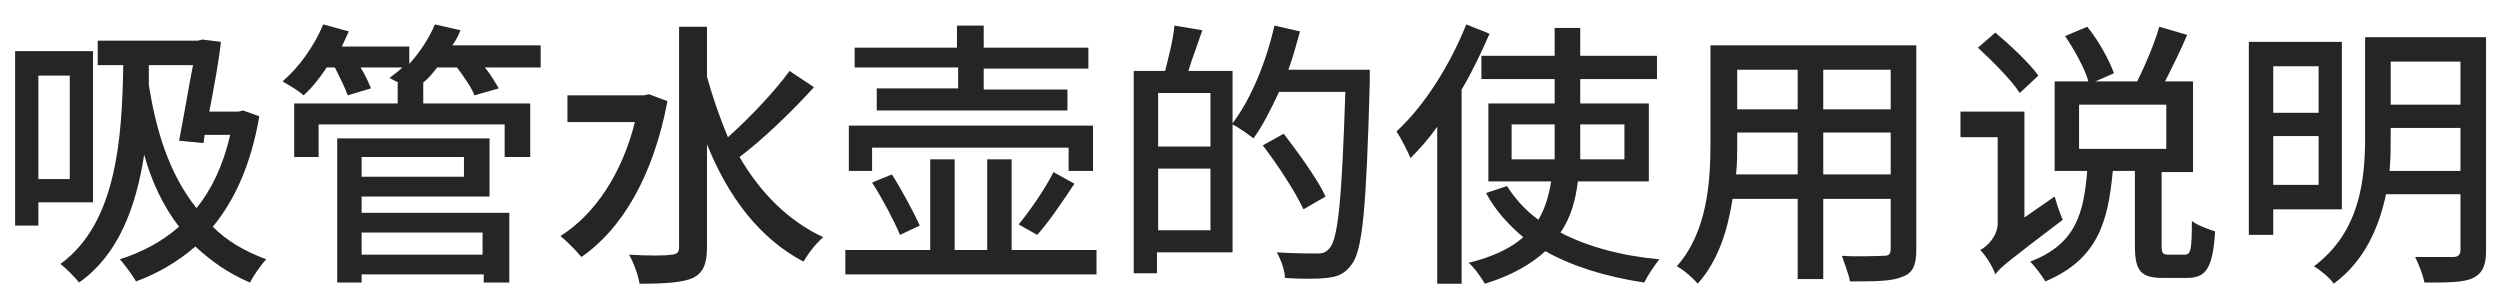 <?xml version="1.0" encoding="utf-8"?>
<!-- Generator: Adobe Illustrator 25.0.1, SVG Export Plug-In . SVG Version: 6.00 Build 0)  -->
<svg version="1.1" id="レイヤー_1" xmlns="http://www.w3.org/2000/svg" xmlns:xlink="http://www.w3.org/1999/xlink" x="0px"
	 y="0px" viewBox="0 0 215 26" style="enable-background:new 0 0 215 26;" xml:space="preserve" height="26px" width="215px">
<style type="text/css">
	.st0{fill:#252525;}
</style>
<g>
	<path class="st0" d="M3.3,17.4v2h-2v-15H8v13H3.3z M3.3,6.5v8.9H6V6.5H3.3z M22.3,10c-0.7,4.1-2.1,7.2-4,9.5
		c1.2,1.2,2.7,2.1,4.6,2.8c-0.4,0.4-1.1,1.4-1.4,2c-1.9-0.8-3.4-1.9-4.7-3.1c-1.5,1.3-3.2,2.3-5.1,3c-0.3-0.5-1-1.5-1.4-1.9
		c1.9-0.6,3.6-1.5,5.1-2.8c-1.4-1.8-2.4-4-3-6.2c-0.7,4.5-2.2,8.6-5.6,11c-0.3-0.4-1.1-1.2-1.6-1.6C10,19.2,10.5,12,10.6,5.6H8.4
		V3.5h8.6l0.4-0.1l1.6,0.2c-0.2,1.8-0.6,3.9-1,6h2.5l0.4-0.1L22.3,10z M12.8,5.6c0,0.6,0,1.1,0,1.7c0.6,3.8,1.7,7.6,4.1,10.6
		c1.3-1.6,2.3-3.7,2.9-6.3h-2.2l-0.1,0.7l-2.1-0.2c0.4-2,0.8-4.5,1.2-6.5H12.8z"/>
	<path class="st0" d="M46.4,5.8h-4.7c0.5,0.6,0.9,1.3,1.2,1.8l-2.1,0.6c-0.2-0.6-0.9-1.6-1.5-2.4h-1.7c-0.4,0.5-0.7,0.9-1.2,1.3h0
		v1.8h9.2v4.6h-2.2v-2.8h-16v2.8h-2.1V8.9h8.9V7.1h0.1c-0.3-0.1-0.6-0.3-0.8-0.4c0.4-0.3,0.8-0.6,1.1-0.9h-3.6
		c0.4,0.6,0.7,1.3,0.9,1.8l-2,0.6c-0.2-0.6-0.7-1.6-1.1-2.4h-0.7c-0.6,0.9-1.3,1.8-2,2.4c-0.4-0.4-1.3-0.9-1.8-1.2
		c1.4-1.2,2.7-3,3.5-4.9L30,2.7c-0.2,0.4-0.4,0.9-0.6,1.3h5.8v1.5c0.9-1,1.7-2.2,2.2-3.4l2.2,0.5c-0.2,0.5-0.4,0.9-0.7,1.3h7.6V5.8z
		 M31.1,18.3h12.7v6h-2.2v-0.7H31.1v0.7H29V11.9h13.1v5h-11V18.3z M31.1,13.5v1.7h8.8v-1.7H31.1z M31.1,20v1.9h10.4V20H31.1z"/>
	<path class="st0" d="M57.4,8.7c-1.2,6.4-3.9,11-7.4,13.4c-0.4-0.5-1.3-1.4-1.8-1.8c3-1.9,5.3-5.4,6.4-9.8h-5.8V8.2h6.6l0.4-0.1
		L57.4,8.7z M70,7.5c-1.9,2.1-4.4,4.5-6.4,6c1.8,3.1,4.2,5.5,7.2,6.9c-0.6,0.5-1.3,1.4-1.7,2.1c-3.8-2-6.5-5.6-8.3-10.1v8.9
		c0,1.5-0.4,2.2-1.2,2.6c-0.9,0.4-2.4,0.5-4.6,0.5c-0.1-0.7-0.5-1.8-0.9-2.5c1.6,0.1,3.2,0.1,3.6,0c0.5,0,0.7-0.2,0.7-0.6v-19h2.4
		v4.3c0.5,1.8,1.1,3.5,1.8,5.2c1.8-1.6,4-3.9,5.3-5.7L70,7.5z"/>
	<path class="st0" d="M94.3,21.5v2.1H72.7v-2.1H80v-7.8h2.1v7.8h2.8v-7.8H87v7.8H94.3z M75,14.7h-2v-3.9h21v3.9h-2.1v-2H75V14.7z
		 M82.3,5.8h-8.8V4.1h8.8V2.2h2.3v1.9h9v1.8h-9v1.8h7.2v1.8H75.4V7.6h7V5.8z M77.4,20.2c-0.5-1.2-1.5-3.1-2.4-4.5l1.7-0.7
		c0.9,1.4,1.9,3.3,2.4,4.4L77.4,20.2z M87.6,19.3c1-1.2,2.3-3.1,3-4.5l1.8,1c-1,1.5-2.2,3.3-3.2,4.4L87.6,19.3z"/>
	<path class="st0" d="M117.8,6c0,0,0,0.8,0,1.1c-0.3,10.8-0.6,14.5-1.6,15.7c-0.6,0.8-1.2,1-2.1,1.1c-0.8,0.1-2.3,0.1-3.6,0
		c0-0.6-0.3-1.5-0.7-2.2c1.5,0.1,2.9,0.1,3.5,0.1c0.5,0,0.7-0.1,1-0.4c0.8-0.8,1.1-4.4,1.4-13.5H110c-0.7,1.5-1.4,2.9-2.2,4
		c-0.4-0.3-1.2-0.9-1.8-1.2v11h-6.5v1.8h-2V6.1h2.7c0.3-1.2,0.7-2.7,0.8-3.9l2.4,0.4c-0.4,1.2-0.9,2.5-1.2,3.5h3.8v4.5
		c1.6-2.1,2.9-5.3,3.6-8.4l2.2,0.5c-0.3,1.1-0.6,2.2-1,3.3H117.8z M99.6,8v4.6h4.5V8H99.6z M104.1,19.8v-5.3h-4.5v5.3H104.1z
		 M112.1,18c-0.7-1.5-2.2-3.8-3.5-5.5l1.8-1c1.3,1.7,2.9,3.9,3.6,5.4L112.1,18z"/>
	<path class="st0" d="M128.1,2.9c-0.7,1.6-1.5,3.3-2.4,4.8v16.7h-2.1V10.9c-0.7,1-1.5,1.9-2.3,2.7c-0.2-0.5-0.8-1.7-1.2-2.3
		c2.4-2.2,4.6-5.7,6-9.2L128.1,2.9z M135.7,15.6c-0.2,1.6-0.6,3.1-1.5,4.4c2.3,1.2,5.2,2,8.5,2.3c-0.4,0.5-1,1.4-1.3,2
		c-3.3-0.5-6.2-1.4-8.5-2.7c-1.2,1.1-2.9,2.1-5.2,2.8c-0.3-0.5-0.9-1.4-1.4-1.8c2.1-0.5,3.7-1.3,4.7-2.2c-1.3-1.1-2.4-2.3-3.2-3.8
		l1.8-0.6c0.7,1.1,1.6,2.1,2.7,2.9c0.6-1,0.9-2.1,1.1-3.3H128V8.9h5.7V6.8h-6.3v-2h6.3V2.4h2.2v2.4h6.6v2h-6.6v2.1h5.9v6.7H135.7z
		 M133.7,13.8V13v-2.3H130v3H133.7z M135.9,10.7V13c0,0.2,0,0.5,0,0.7h3.8v-3H135.9z"/>
	<path class="st0" d="M164.8,21.5c0,1.3-0.3,2-1.2,2.3c-0.9,0.4-2.3,0.4-4.5,0.4c-0.1-0.6-0.5-1.6-0.7-2.2c1.5,0.1,3.1,0,3.6,0
		c0.4,0,0.6-0.1,0.6-0.6v-4.3h-5.8V24h-2.2v-6.9H149c-0.4,2.6-1.2,5.3-3,7.3c-0.3-0.4-1.2-1.2-1.8-1.5c2.6-2.9,2.9-7.2,2.9-10.5V3.9
		h17.7V21.5z M154.6,15v-3.6h-5.2v1c0,0.8,0,1.7-0.1,2.6H154.6z M149.4,6v3.4h5.2V6H149.4z M162.6,6h-5.8v3.4h5.8V6z M162.6,15v-3.6
		h-5.8V15H162.6z"/>
	<path class="st0" d="M176.7,16.9c0.2,0.7,0.5,1.6,0.7,2c-4.6,3.5-5.4,4.1-5.8,4.7c-0.2-0.6-0.8-1.6-1.3-2.1
		c0.6-0.3,1.5-1.2,1.5-2.3v-7.4h-3.2V9.6h5.5v9.1L176.7,16.9z M173.7,8c-0.7-1.1-2.4-2.8-3.6-3.9l1.5-1.3c1.3,1.1,3,2.7,3.7,3.7
		L173.7,8z M187.9,21.9c0.5,0,0.6-0.4,0.6-2.9c0.5,0.4,1.4,0.7,2,0.9c-0.2,3.2-0.8,4-2.4,4H186c-1.9,0-2.4-0.6-2.4-2.8v-6.4h-1.9
		c-0.4,4.4-1.3,7.6-5.8,9.5c-0.3-0.5-0.9-1.3-1.3-1.7c3.9-1.5,4.6-4.1,4.9-7.8h-2.8V7h2.9c-0.3-1.1-1.2-2.7-2-3.9l1.9-0.8
		c1,1.2,1.9,2.9,2.3,4L180.2,7h3.6c0.7-1.4,1.5-3.3,1.9-4.7l2.4,0.7c-0.6,1.4-1.3,2.8-1.9,4h2.4v7.8h-2.7v6.3c0,0.7,0.1,0.8,0.6,0.8
		H187.9z M178.8,12.8h7.5V9h-7.5V12.8z"/>
	<path class="st0" d="M195.5,18v2.2h-2.1V3.6h8V18H195.5z M195.5,5.7v4h3.9v-4H195.5z M199.4,15.9v-4.2h-3.9v4.2H199.4z M213.8,21.6
		c0,1.2-0.3,1.9-1.1,2.3c-0.8,0.4-2.2,0.4-4.2,0.4c-0.1-0.6-0.5-1.6-0.8-2.2c1.4,0,2.9,0,3.3,0c0.4,0,0.6-0.2,0.6-0.6v-4.8h-6.4
		c-0.6,2.8-1.8,5.7-4.5,7.7c-0.3-0.5-1.2-1.2-1.7-1.5c4-3,4.4-7.5,4.4-11.2V3.2h10.4V21.6z M211.6,14.7V11h-6v0.8
		c0,0.9,0,1.9-0.1,2.9H211.6z M205.6,5.3V9h6V5.3H205.6z"/>
</g>
</svg>
